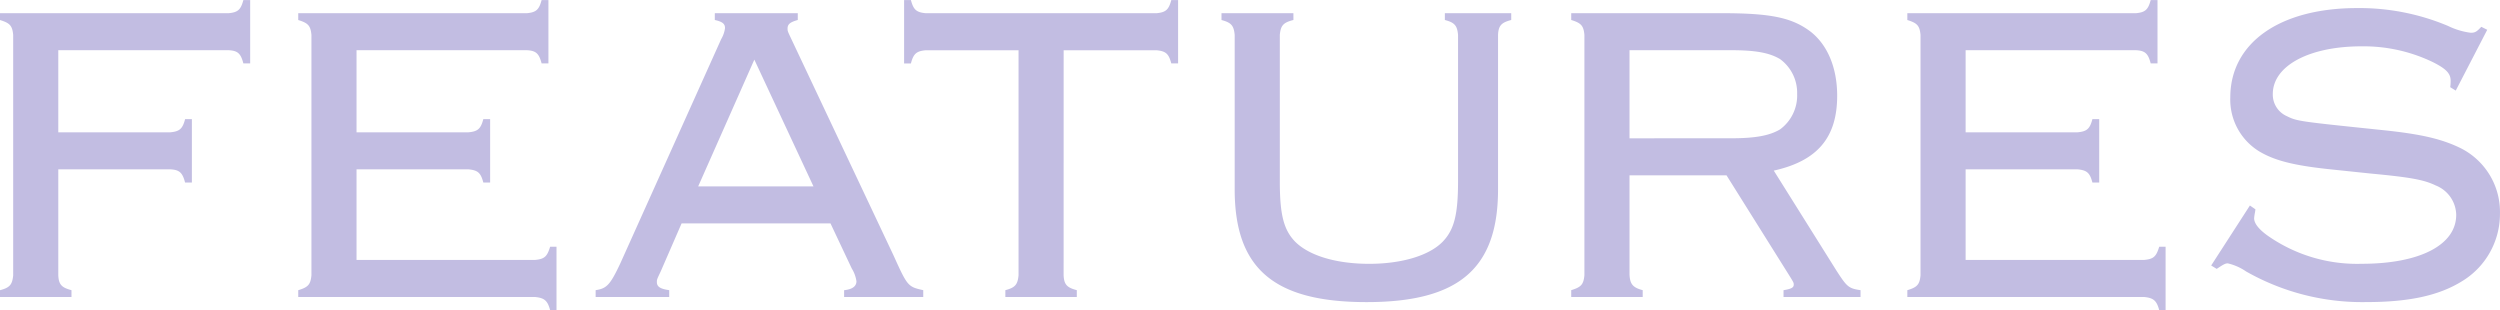 <svg xmlns="http://www.w3.org/2000/svg" width="282.048" height="34.992" viewBox="0 0 282.048 34.992">
  <defs>
    <style>
      .cls-1 {
        fill: #c2bde2;
      }
    </style>
  </defs>
  <path id="パス_18883" data-name="パス 18883" class="cls-1" d="M9.792-14.4H22.416c1.056.048,1.392.384,1.68,1.488h.768v-7.152H24.1c-.288,1.1-.624,1.392-1.68,1.488H9.792V-27.84h19.2c1.056.048,1.392.384,1.68,1.488h.768V-33.5h-.768c-.288,1.1-.624,1.392-1.68,1.488H3.216v.768c1.1.336,1.392.624,1.488,1.68v27.12c-.1,1.056-.384,1.392-1.488,1.68V0H11.28V-.768c-1.1-.288-1.44-.624-1.488-1.68Zm33.648,0H56.064c1.056.1,1.392.384,1.68,1.488h.768v-7.152h-.768c-.288,1.1-.624,1.392-1.68,1.488H43.44V-27.84h19.2c1.056.048,1.392.384,1.68,1.488h.768V-33.5H64.32c-.288,1.1-.624,1.392-1.68,1.488H36.864v.768c1.1.336,1.392.624,1.488,1.68v27.12c-.1,1.056-.384,1.344-1.488,1.68V0H63.552c1.056.1,1.44.384,1.728,1.488H66V-5.664h-.72c-.336,1.1-.624,1.392-1.728,1.488H43.44ZM96.912-8.3l2.4,5.088a3.732,3.732,0,0,1,.528,1.44c0,.576-.48.912-1.392,1.008V0h8.928V-.768c-1.728-.384-1.776-.432-3.36-3.936L92.5-29.088c-.432-.912-.432-.912-.432-1.2,0-.48.288-.72,1.152-.96v-.768h-9.36v.768c.864.192,1.152.432,1.152.912a3.288,3.288,0,0,1-.432,1.248L73.2-3.792C72.048-1.344,71.664-.96,70.416-.768V0h8.3V-.768c-1.008-.144-1.392-.384-1.392-.912,0-.288,0-.288.432-1.2L80.112-8.3Zm-1.92-4.176H81.984l6.336-14.3Zm28.224-15.36H133.68c1.056.1,1.392.384,1.68,1.488h.768V-33.5h-.768c-.288,1.1-.624,1.392-1.68,1.488H107.664c-1.056-.1-1.392-.384-1.68-1.488h-.768v7.152h.768c.288-1.1.624-1.392,1.68-1.488h10.464V-2.448c-.1,1.056-.384,1.392-1.488,1.68V0H124.7V-.768c-1.1-.288-1.44-.624-1.488-1.68Zm25.92-4.176h-8.112v.768c1.1.288,1.392.624,1.488,1.68v17.424c0,8.928,4.416,12.72,14.88,12.72,10.416,0,14.832-3.792,14.832-12.72V-29.568c.048-1.056.384-1.392,1.488-1.68v-.768h-7.488v.768c1.1.288,1.392.624,1.488,1.68v16.512c0,3.744-.432,5.472-1.728,6.816-1.536,1.584-4.656,2.5-8.3,2.5-3.7,0-6.768-.912-8.352-2.5-1.3-1.344-1.728-3.072-1.728-6.816V-29.568c.1-1.056.384-1.392,1.536-1.68Zm37.92,18.288H198l6.768,10.8c.816,1.3.816,1.3.816,1.536,0,.336-.288.48-1.152.624V0h8.688V-.768c-1.344-.192-1.536-.384-2.688-2.16l-7.1-11.328c4.944-1.1,7.152-3.744,7.152-8.448,0-3.168-1.1-5.76-3.024-7.248-2.112-1.584-4.512-2.064-10.032-2.064H180.48v.768c1.1.336,1.392.624,1.488,1.68v27.12c-.1,1.056-.384,1.344-1.488,1.68V0h8.064V-.768c-1.1-.288-1.44-.672-1.488-1.776Zm0-4.176V-27.84h11.472c2.736,0,4.32.288,5.52,1.008a4.712,4.712,0,0,1,1.92,3.936,4.74,4.74,0,0,1-1.92,3.984c-1.2.72-2.832,1.008-5.52,1.008Zm37.92,3.5H237.6c1.056.1,1.392.384,1.68,1.488h.768v-7.152h-.768c-.288,1.1-.624,1.392-1.68,1.488H224.976V-27.84h19.2c1.056.048,1.392.384,1.68,1.488h.768V-33.5h-.768c-.288,1.1-.624,1.392-1.68,1.488H218.4v.768c1.1.336,1.392.624,1.488,1.68v27.12c-.1,1.056-.384,1.344-1.488,1.68V0h26.688c1.056.1,1.44.384,1.728,1.488h.72V-5.664h-.72c-.336,1.1-.624,1.392-1.728,1.488H224.976Zm58.848-15.744-.672-.336c-.528.576-.72.672-1.2.672a8.181,8.181,0,0,1-2.544-.768,25.78,25.78,0,0,0-10.272-2.016c-8.736,0-14.3,3.936-14.3,10.08a6.844,6.844,0,0,0,3.36,6.144c1.824,1.056,4.08,1.584,8.4,2.016l4.128.432c4.608.432,6,.72,7.3,1.344a3.645,3.645,0,0,1,2.3,3.312c0,3.408-4.128,5.52-10.656,5.52a17.559,17.559,0,0,1-10.608-3.168c-1.008-.72-1.536-1.392-1.536-1.968a5.508,5.508,0,0,1,.1-.672l.048-.336-.624-.432-4.368,6.768.624.384c.72-.48.96-.624,1.248-.624a6.026,6.026,0,0,1,2.064.912A26.507,26.507,0,0,0,270.192.576c4.752,0,8.112-.72,10.7-2.3a8.881,8.881,0,0,0,4.368-7.68A8.045,8.045,0,0,0,280.8-16.8c-2.16-1.056-4.56-1.584-8.688-2.016l-4.128-.432c-5.472-.576-5.808-.672-6.768-1.152a2.651,2.651,0,0,1-1.584-2.5c0-3.168,4.08-5.376,9.984-5.376A17.968,17.968,0,0,1,277.68-26.5c1.536.768,2.016,1.3,2.016,2.112a4.746,4.746,0,0,1-.048.72l.624.384Z" transform="translate(-3.216 33.504)"/>
</svg>

